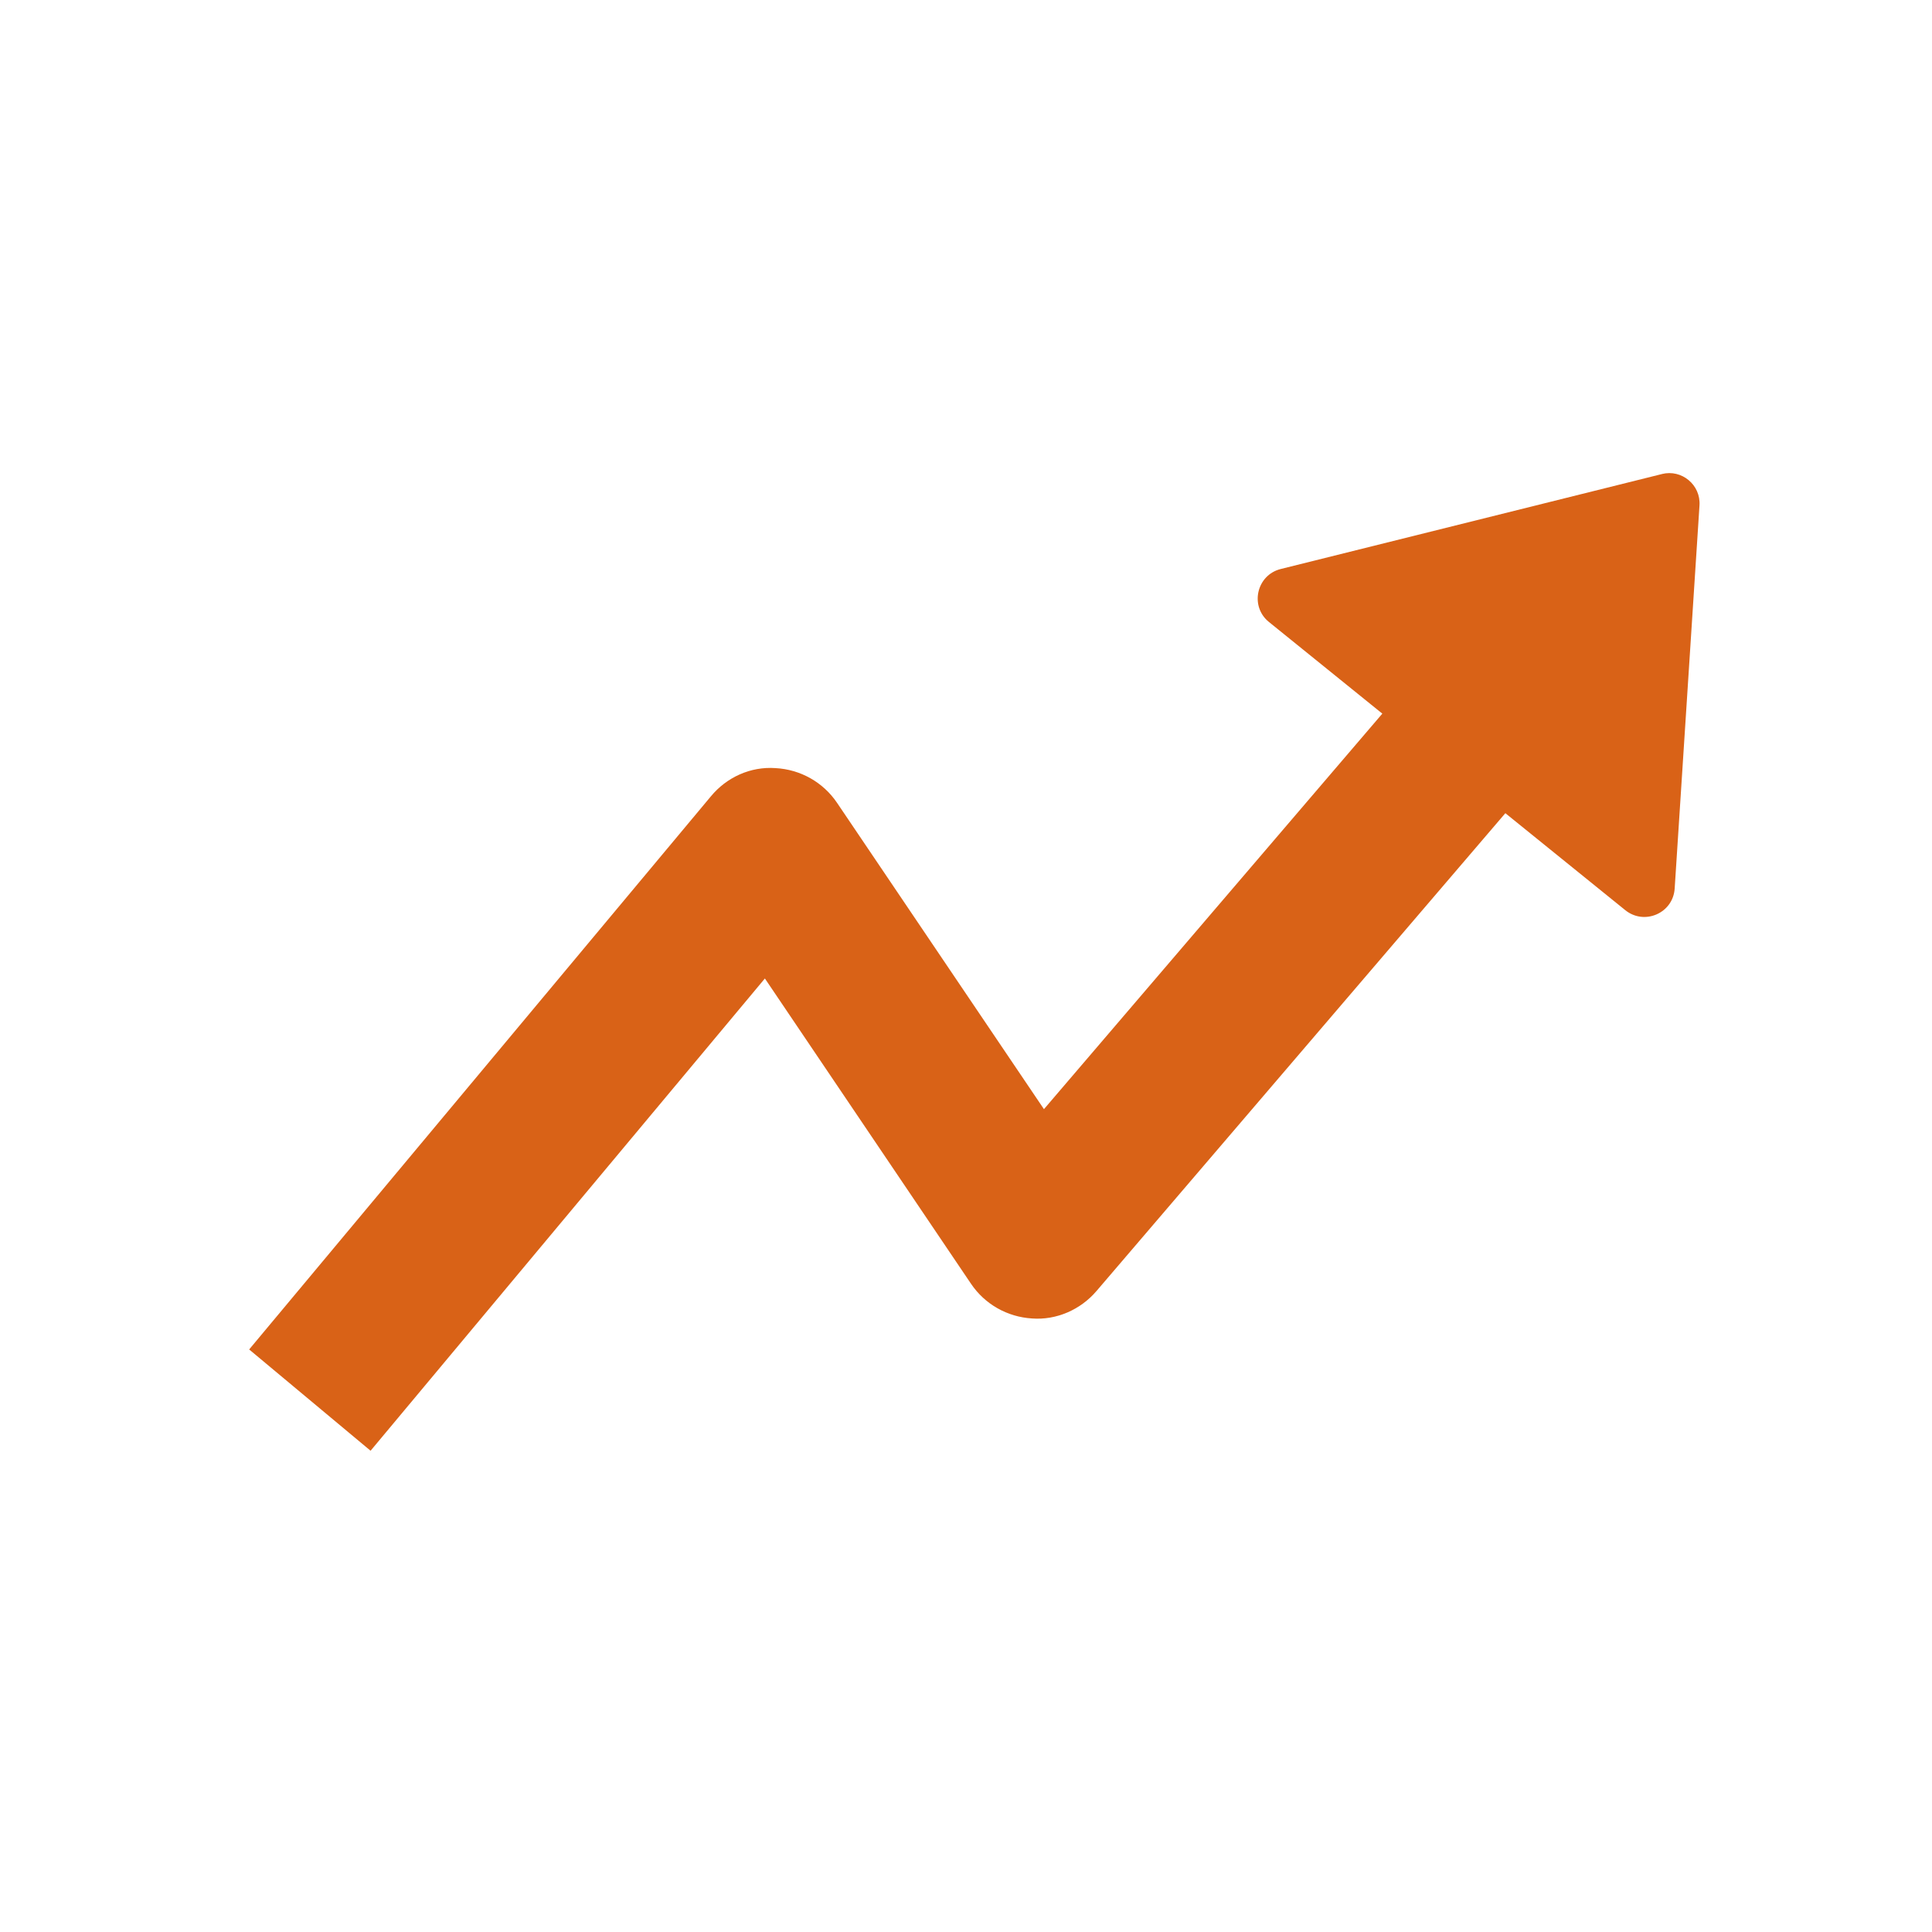 <?xml version="1.0" encoding="UTF-8"?>
<svg id="Layer_1" xmlns="http://www.w3.org/2000/svg" version="1.1" viewBox="0 0 144 144">
  <!-- Generator: Adobe Illustrator 30.1.0, SVG Export Plug-In . SVG Version: 2.1.1 Build 136)  -->
  <defs>
    <style>
      .st0 {
        fill: #d96217;
        fill-rule: evenodd;
      }
    </style>
  </defs>
  <path class="st0" d="M123.88,35.33l-28.42,7.08c-1.81.45-2.33,2.78-.88,3.95l8.45,6.83-25.22,29.48-15.42-22.83c-1.04-1.54-2.73-2.49-4.59-2.59-1.86-.13-3.64.68-4.82,2.11l-34.41,41.22,9.05,7.55,29.39-35.2,15.36,22.75c1.03,1.53,2.71,2.48,4.55,2.59,1.81.14,3.62-.65,4.81-2.05l30.47-35.61,8.94,7.23c1.43,1.15,3.56.22,3.68-1.61l1.85-28.56c.1-1.53-1.32-2.71-2.8-2.34Z"/>
</svg>